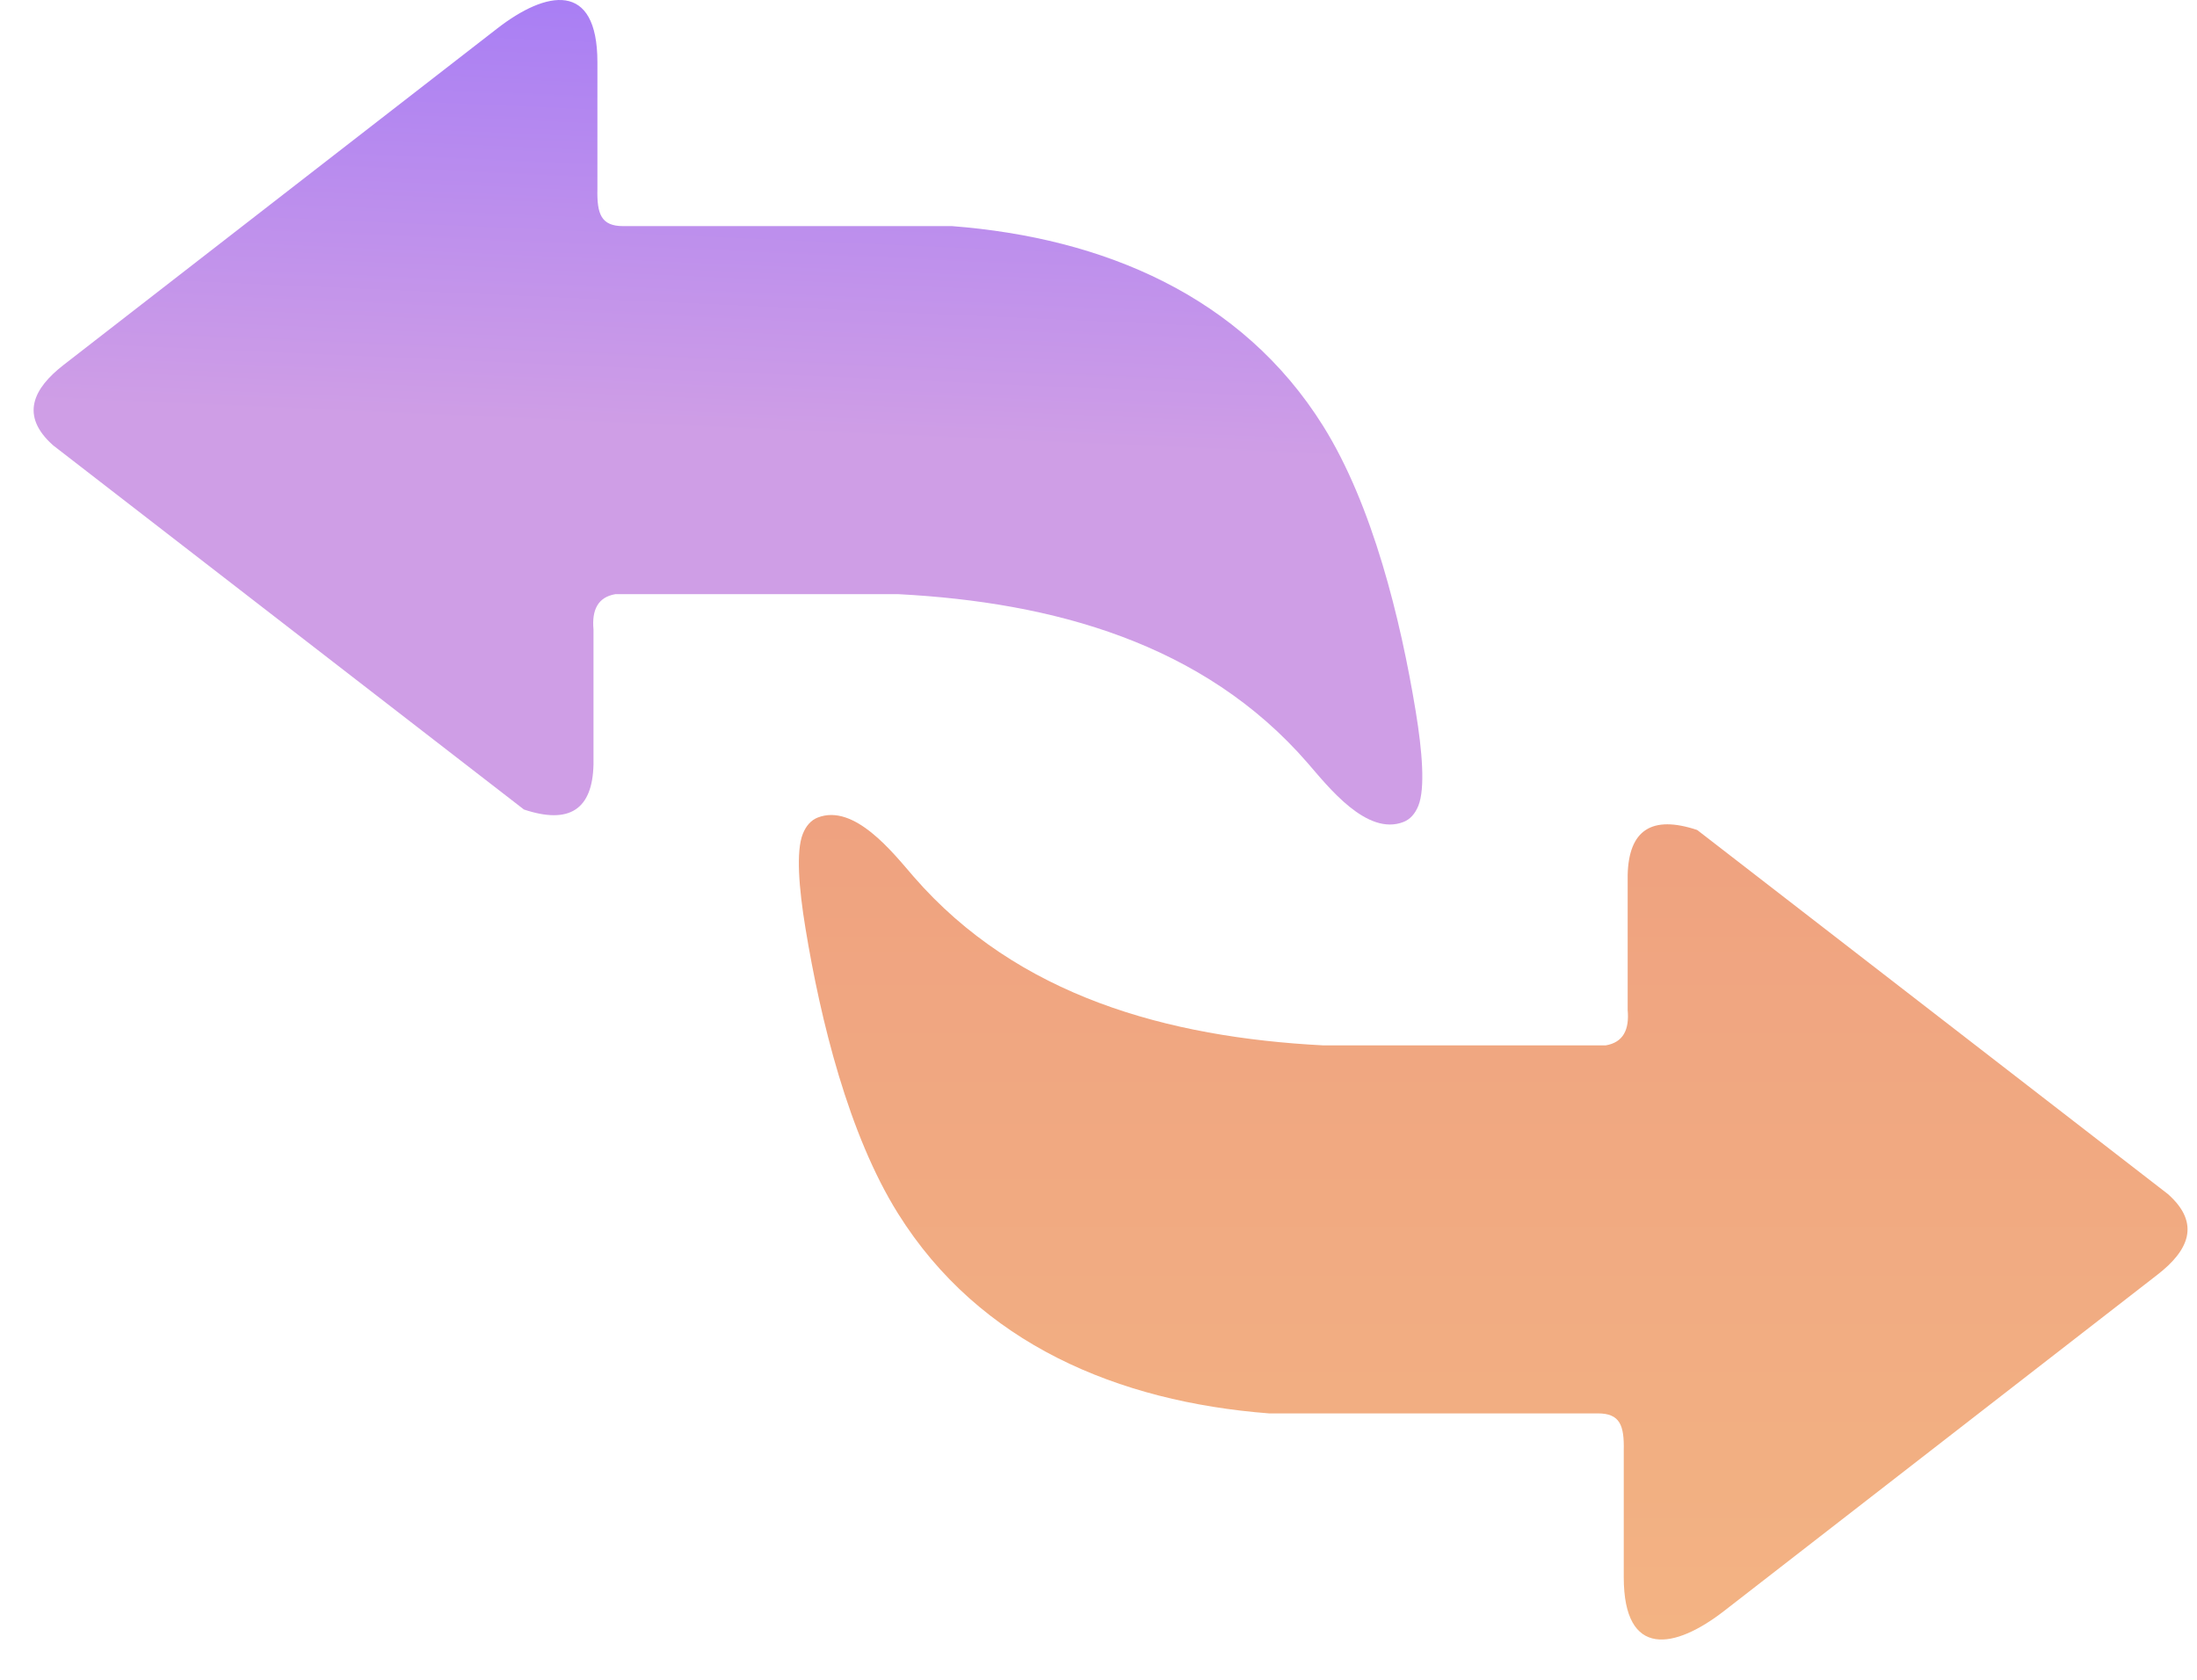 <svg width="51" height="39" viewBox="0 0 51 39" fill="none" xmlns="http://www.w3.org/2000/svg">
<path fill-rule="evenodd" clip-rule="evenodd" d="M37.693 33.679C37.706 33.095 37.607 32.815 37.093 32.815H29.458C25.958 32.544 22.738 31.201 20.846 28.174C19.697 26.337 19.048 23.687 18.697 21.548C18.545 20.624 18.475 19.759 18.637 19.358C18.713 19.17 18.827 19.043 18.98 18.982C19.831 18.647 20.729 19.799 21.207 20.351C23.625 23.138 27.124 24.082 30.703 24.27H37.278C37.682 24.2 37.825 23.905 37.784 23.451V20.315C37.808 19.273 38.341 18.918 39.398 19.27L49.124 26.794L50.326 27.724C51.107 28.417 50.786 29.049 50.084 29.593L49.342 30.169L40.022 37.402C38.885 38.285 37.693 38.521 37.693 36.618V33.679Z" fill="url(#paint0_linear_205_384)"/>
<path fill-rule="evenodd" clip-rule="evenodd" d="M13.868 4.387C13.855 4.97 13.954 5.25 14.468 5.25H22.103C25.603 5.521 28.823 6.864 30.715 9.891C31.864 11.729 32.513 14.378 32.864 16.517C33.016 17.442 33.086 18.306 32.925 18.707C32.848 18.896 32.734 19.023 32.581 19.083C31.73 19.418 30.832 18.266 30.354 17.714C27.936 14.927 24.437 13.983 20.858 13.795H14.283C13.879 13.865 13.736 14.16 13.777 14.614V17.75C13.753 18.792 13.22 19.147 12.163 18.795L2.437 11.271L1.235 10.341C0.454 9.648 0.775 9.017 1.477 8.472L2.219 7.896L11.54 0.663C12.677 -0.22 13.868 -0.456 13.868 1.447V4.387Z" fill="url(#paint1_linear_205_384)"/>
<defs>
<linearGradient id="paint0_linear_205_384" x1="34.662" y1="18.922" x2="34.662" y2="38.065" gradientUnits="userSpaceOnUse">
<stop stop-color="#EFA280"/>
<stop offset="1" stop-color="#F3B383"/>
</linearGradient>
<linearGradient id="paint1_linear_205_384" x1="13.877" y1="9.926" x2="14.457" y2="-3.209" gradientUnits="userSpaceOnUse">
<stop stop-color="#CF9EE6"/>
<stop offset="0.906" stop-color="#A178F7"/>
<stop offset="1" stop-color="#C495EA"/>
</linearGradient>
</defs>
</svg>
